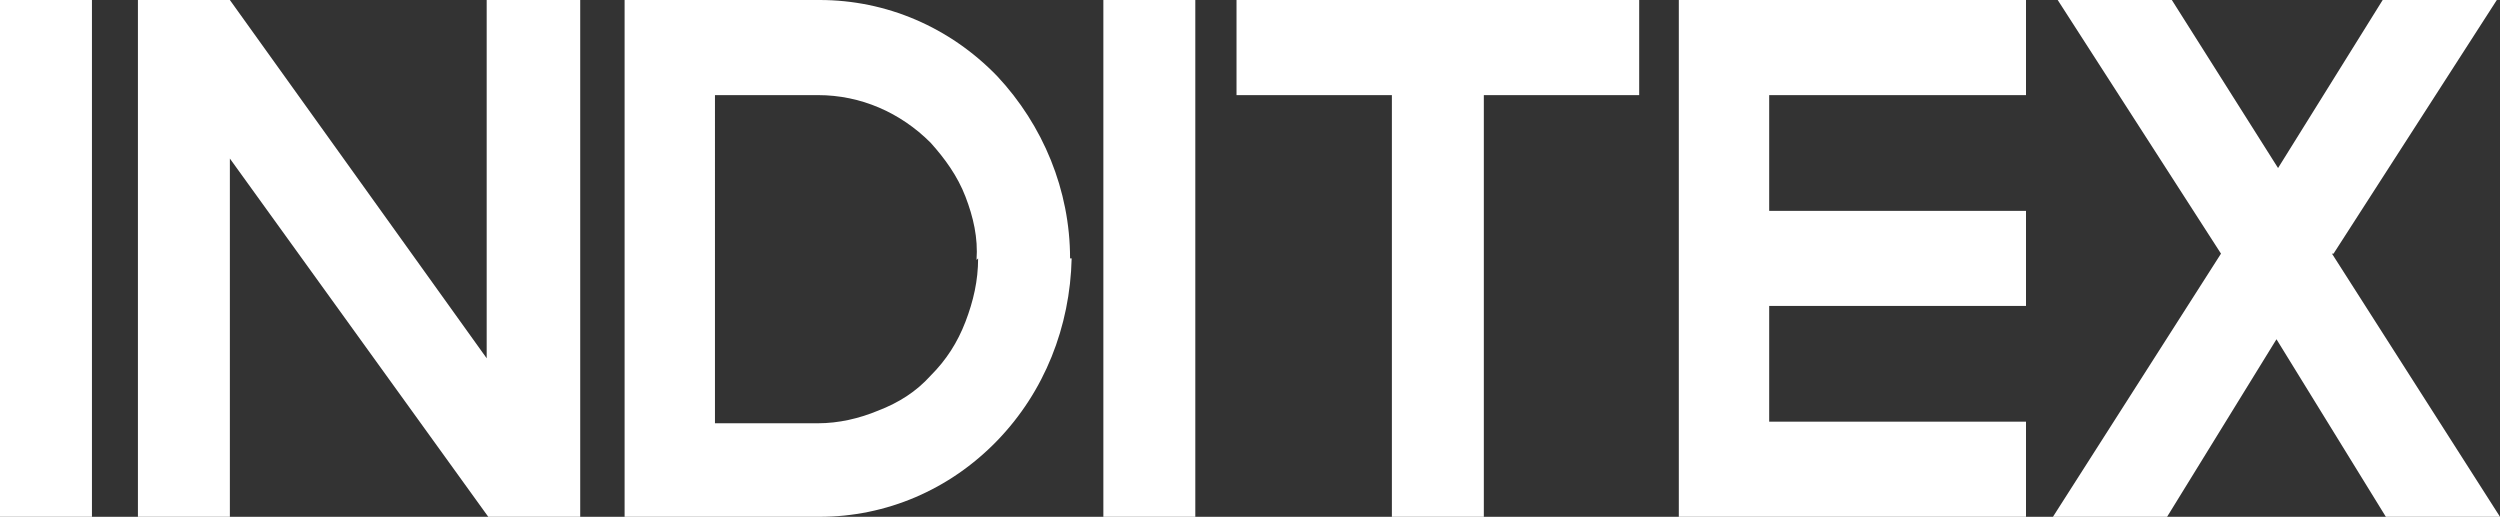 <?xml version="1.0" encoding="UTF-8"?>
<svg xmlns="http://www.w3.org/2000/svg" id="INDITEX" version="1.1" viewBox="0 0 157.7 32.6">
  <rect x="0" y="0" width="157.7" height="32.6" fill="#333333" stroke="none"/>
  <defs>
    <style>
      .cls-1 {
        fill: #fff;
        stroke-width: 0px;
      }
    </style>
  </defs>
  <path id="logo" class="cls-1" d="M147.2,16L157.5,0h-7.2l-6.6,10.6L137,0h-7.2l10.3,16-10.6,16.6h7.2l6.9-11.2,6.9,11.2h7.2l-10.6-16.6ZM127.8,26.6h-16.2v-7.3h16.2v-6h-16.2v-7.3h16.2V0h-21.9v32.6h21.9v-6ZM103.3,0h-25.3v6h9.8v26.6h5.8V6h9.8V0ZM75.4,0h-5.8v32.6h5.8V0ZM67.5,16.3c0-4.3-1.7-8.4-4.6-11.5C59.9,1.7,55.9,0,51.7,0h-12.3v32.6h12.3c4.2,0,8.2-1.7,11.2-4.8,3-3.1,4.6-7.2,4.7-11.5ZM61.7,16.3c0,1.4-.3,2.7-.8,4-.5,1.3-1.2,2.4-2.2,3.4-.9,1-2,1.7-3.3,2.2-1.2.5-2.5.8-3.8.8h-6.5V6h6.5c2.7,0,5.2,1.1,7.1,3,.9,1,1.7,2.1,2.2,3.4.5,1.3.8,2.6.7,4h0ZM36.5,0h-5.8v22.6L14.5,0h-5.8v32.6h5.8V10l16.3,22.6h5.8V0ZM5.8,0H0v32.6h5.8V0Z"></path>
</svg>
